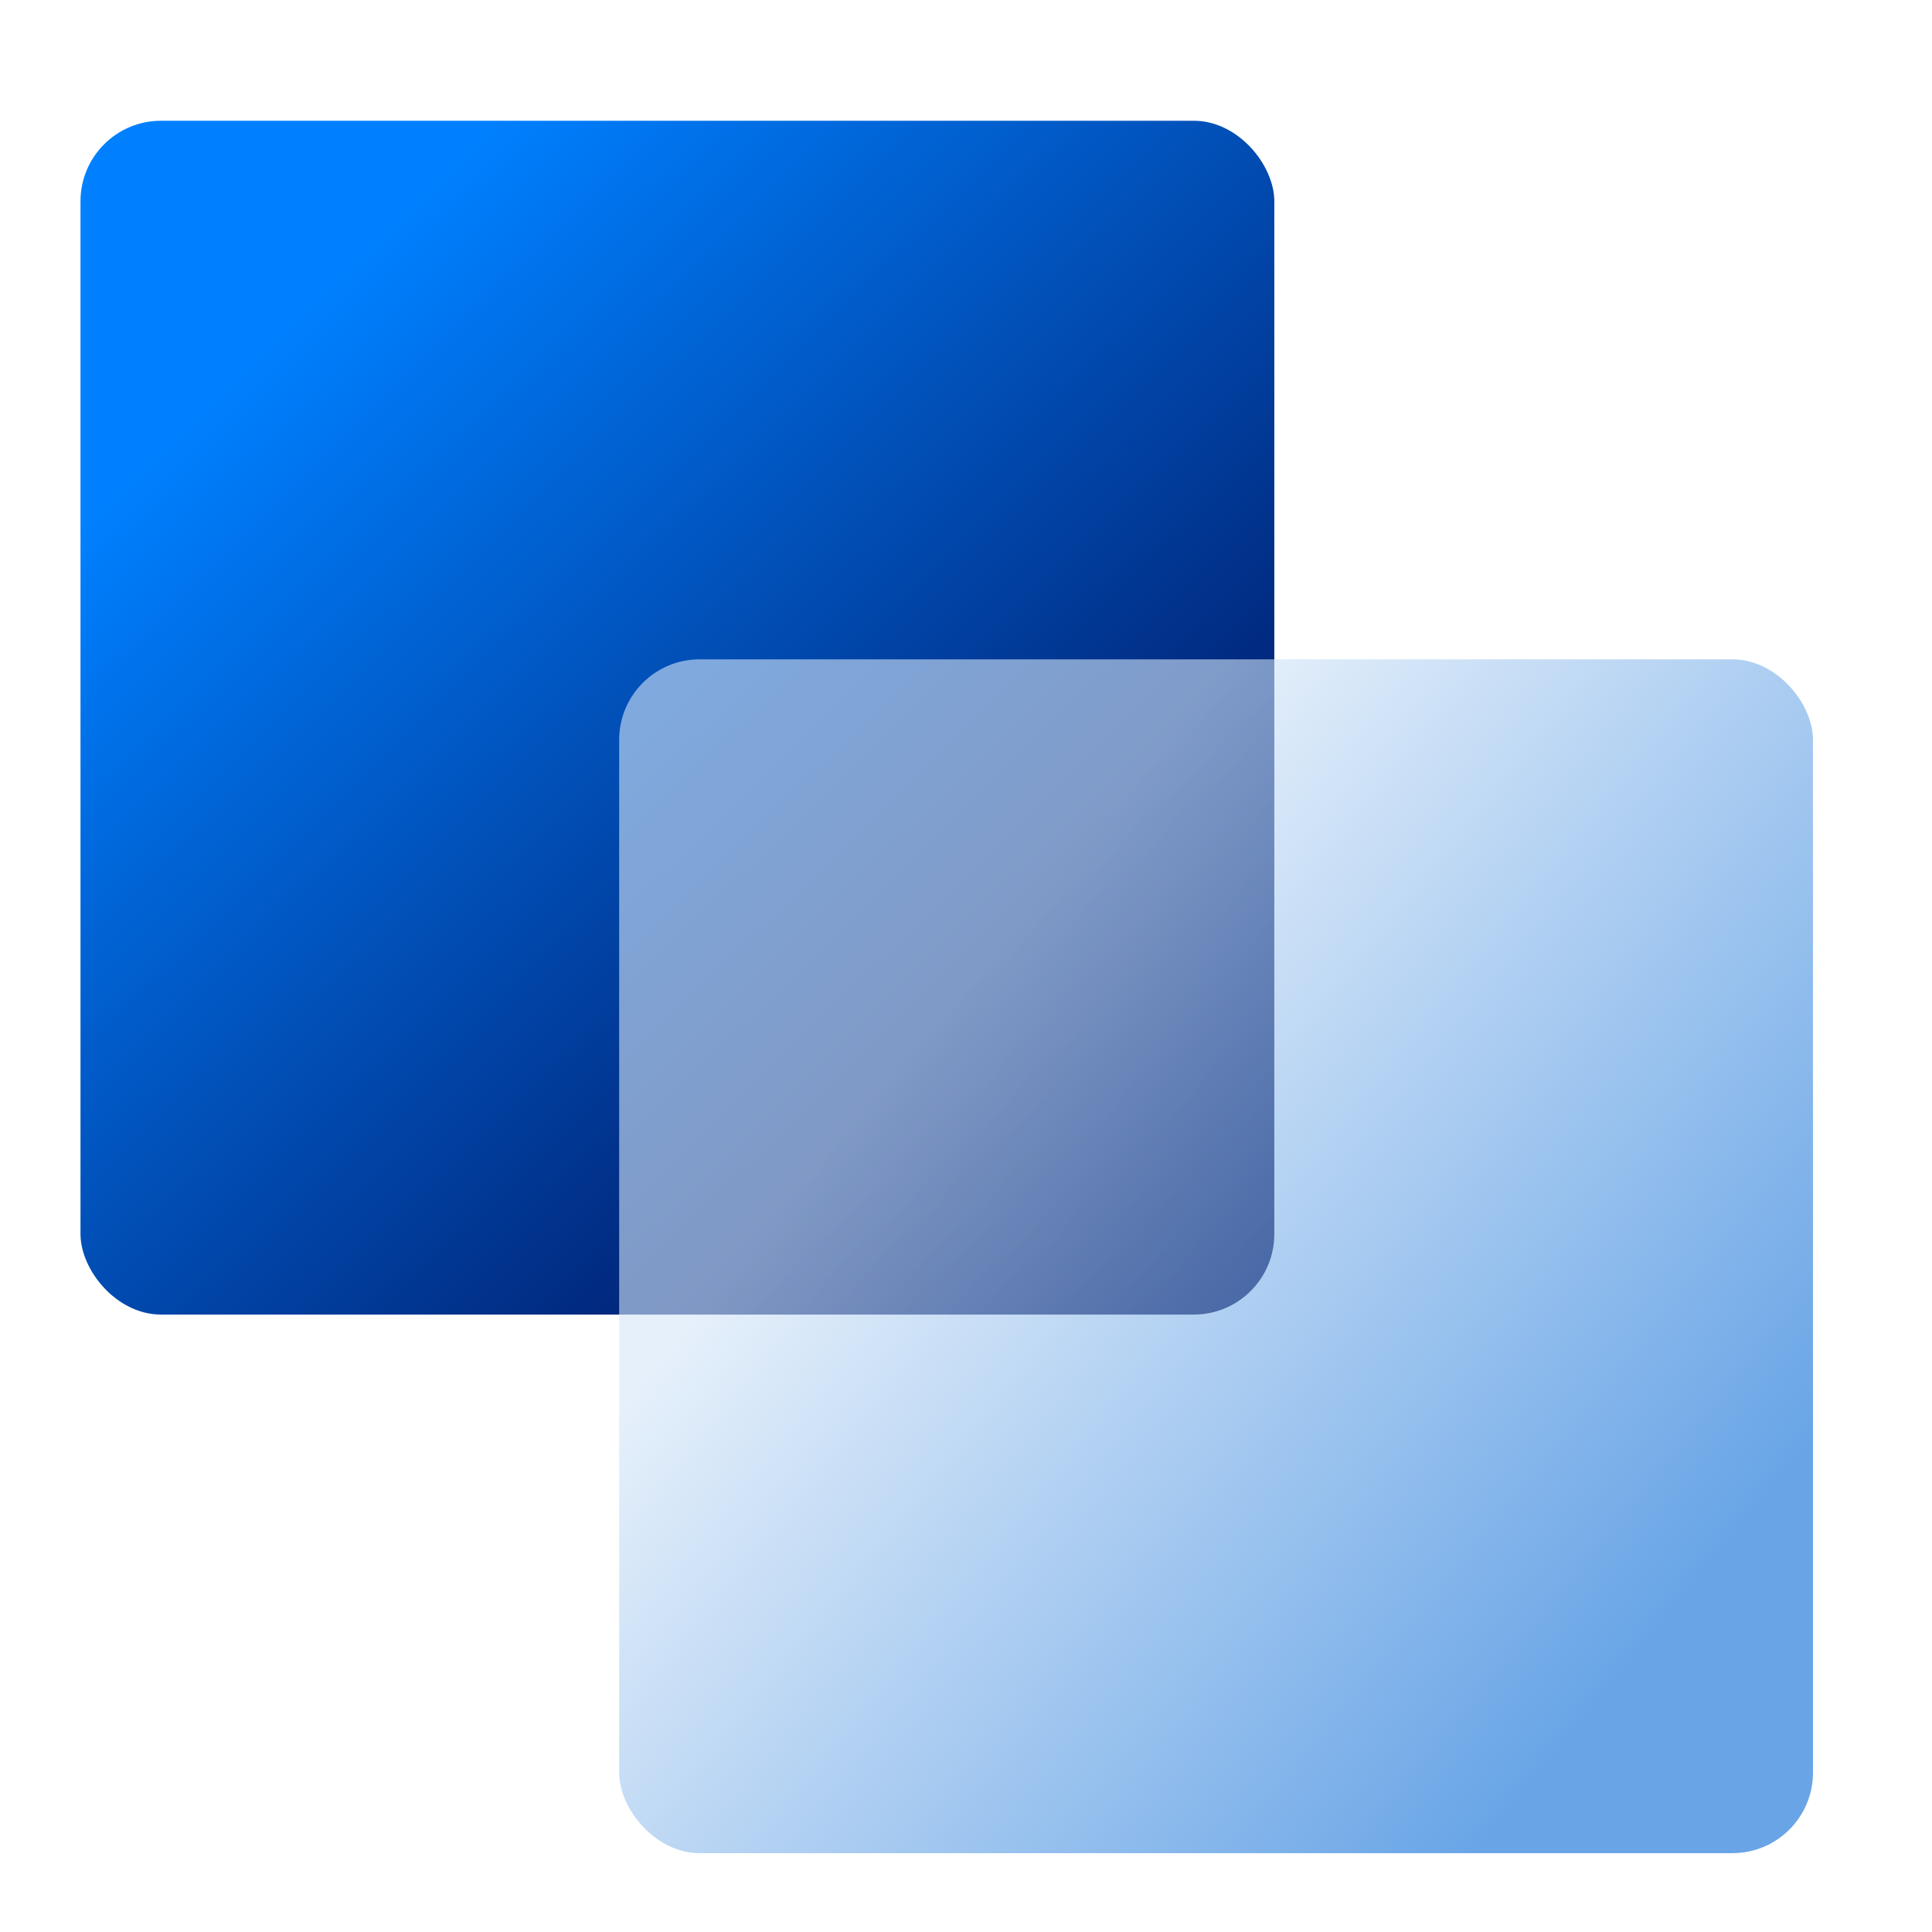 <svg xmlns="http://www.w3.org/2000/svg" width="48" height="48" viewBox="0 0 48 48" fill="none"><rect x="2" y="3" width="29.66" height="29.66" rx="2" fill="url(#paint0_linear)"></rect><rect opacity="0.6" x="15.383" y="16.381" width="29.66" height="29.66" rx="2" fill="url(#paint1_linear)"></rect><defs><linearGradient id="paint0_linear" x1="-8.443" y1="23.197" x2="14.971" y2="47.134" gradientUnits="userSpaceOnUse"><stop stop-color="#0080FF"></stop><stop offset="1" stop-color="#020245"></stop></linearGradient><linearGradient id="paint1_linear" x1="44.063" y1="36.949" x2="25.879" y2="22.119" gradientUnits="userSpaceOnUse"><stop stop-color="#0569D6"></stop><stop offset="1" stop-color="#D5E6F8"></stop></linearGradient></defs></svg>